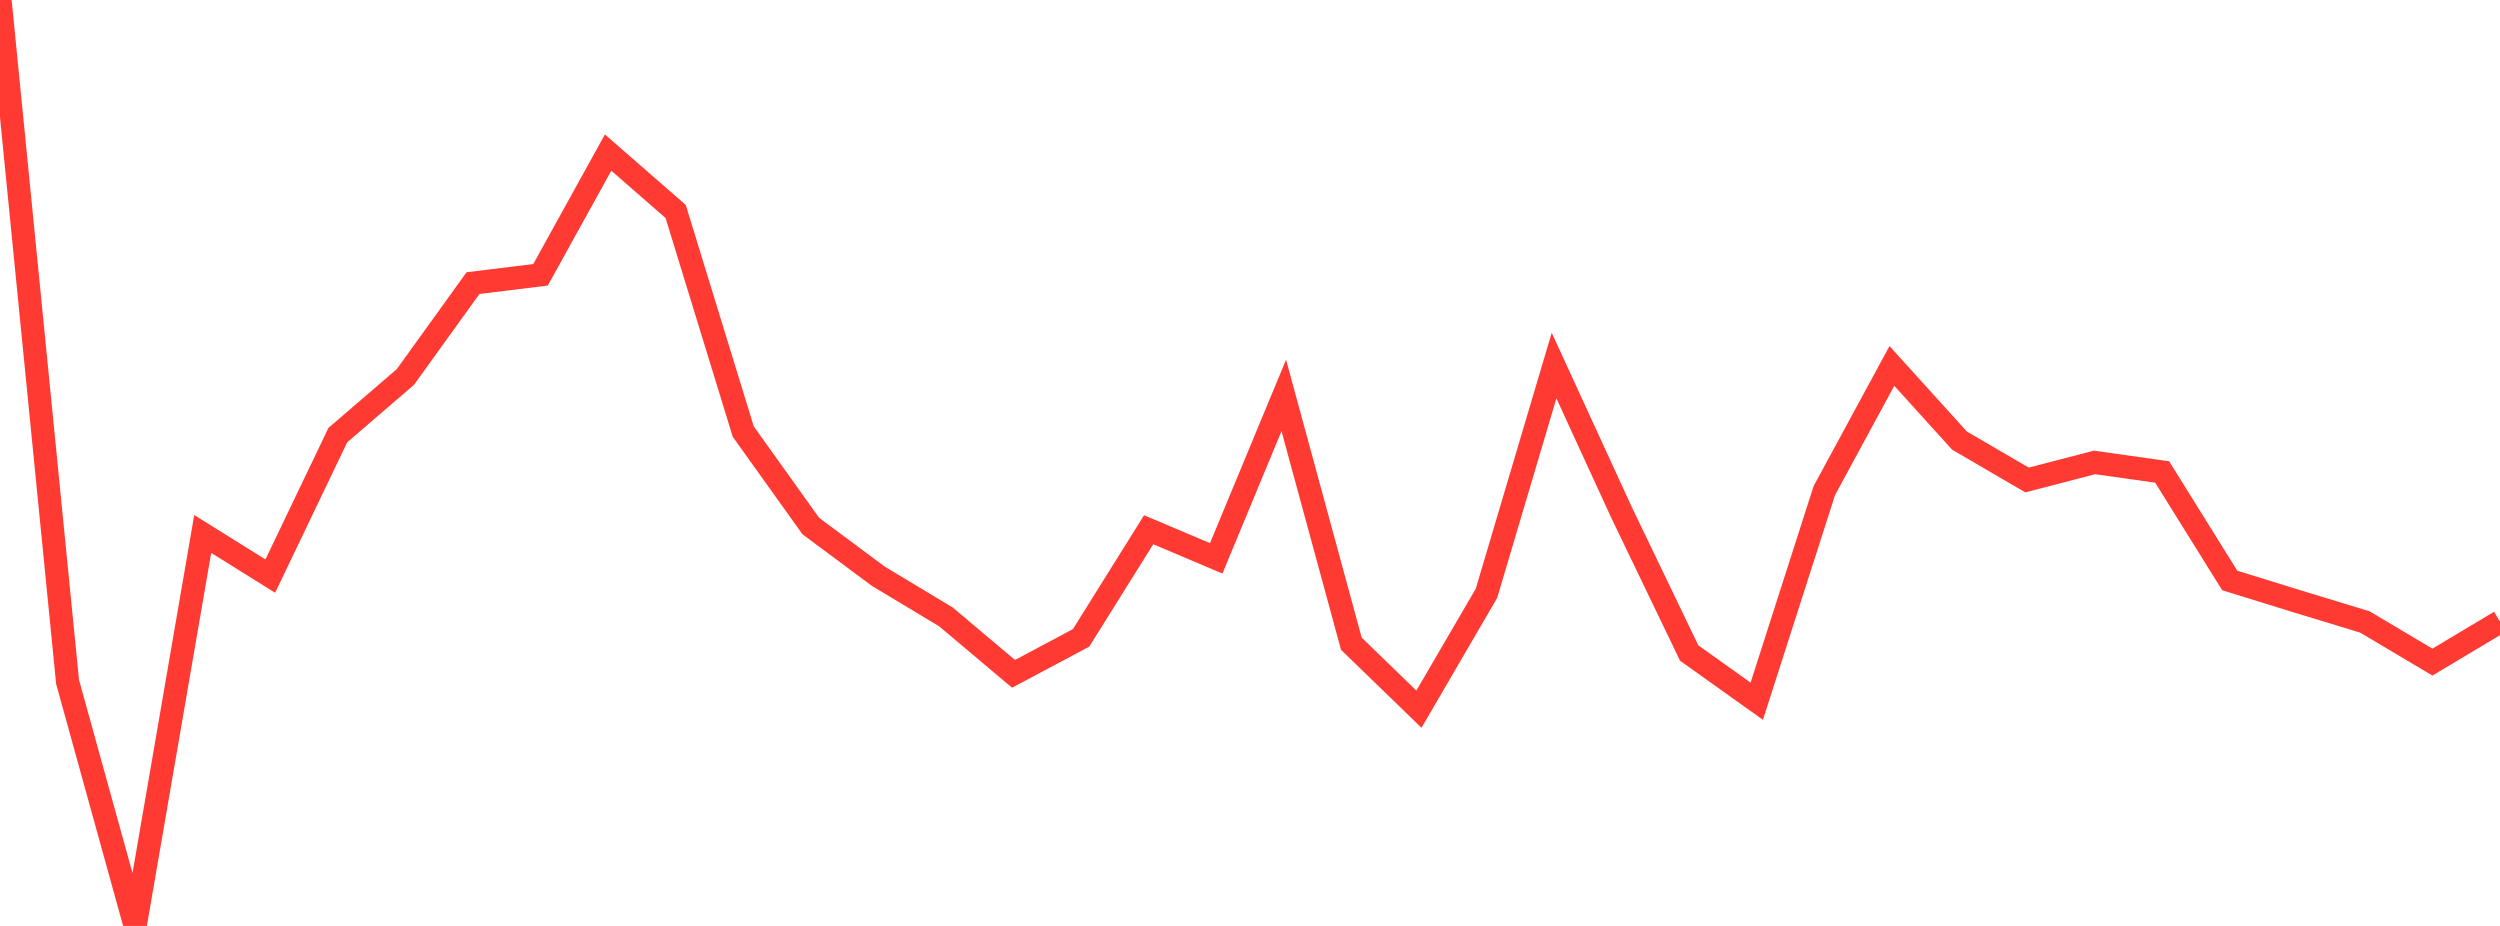 <?xml version="1.0" standalone="no"?>
<!DOCTYPE svg PUBLIC "-//W3C//DTD SVG 1.1//EN" "http://www.w3.org/Graphics/SVG/1.1/DTD/svg11.dtd">

<svg width="135" height="50" viewBox="0 0 135 50" preserveAspectRatio="none" 
  xmlns="http://www.w3.org/2000/svg"
  xmlns:xlink="http://www.w3.org/1999/xlink">


<polyline points="0.0, 0.0 3.649, 36.824 7.297, 50.0 10.946, 28.833 14.595, 31.11 18.243, 23.495 21.892, 20.355 25.541, 15.289 29.189, 14.839 32.838, 8.239 36.486, 11.42 40.135, 23.305 43.784, 28.407 47.432, 31.119 51.081, 33.313 54.73, 36.387 58.378, 34.445 62.027, 28.606 65.676, 30.15 69.324, 21.352 72.973, 34.76 76.622, 38.296 80.27, 32.037 83.919, 19.74 87.568, 27.683 91.216, 35.264 94.865, 37.866 98.514, 26.491 102.162, 19.76 105.811, 23.791 109.459, 25.919 113.108, 24.971 116.757, 25.487 120.405, 31.345 124.054, 32.474 127.703, 33.586 131.351, 35.753 135.0, 33.572" fill="none" stroke="#ff3a33" stroke-width="1.25"/>

</svg>